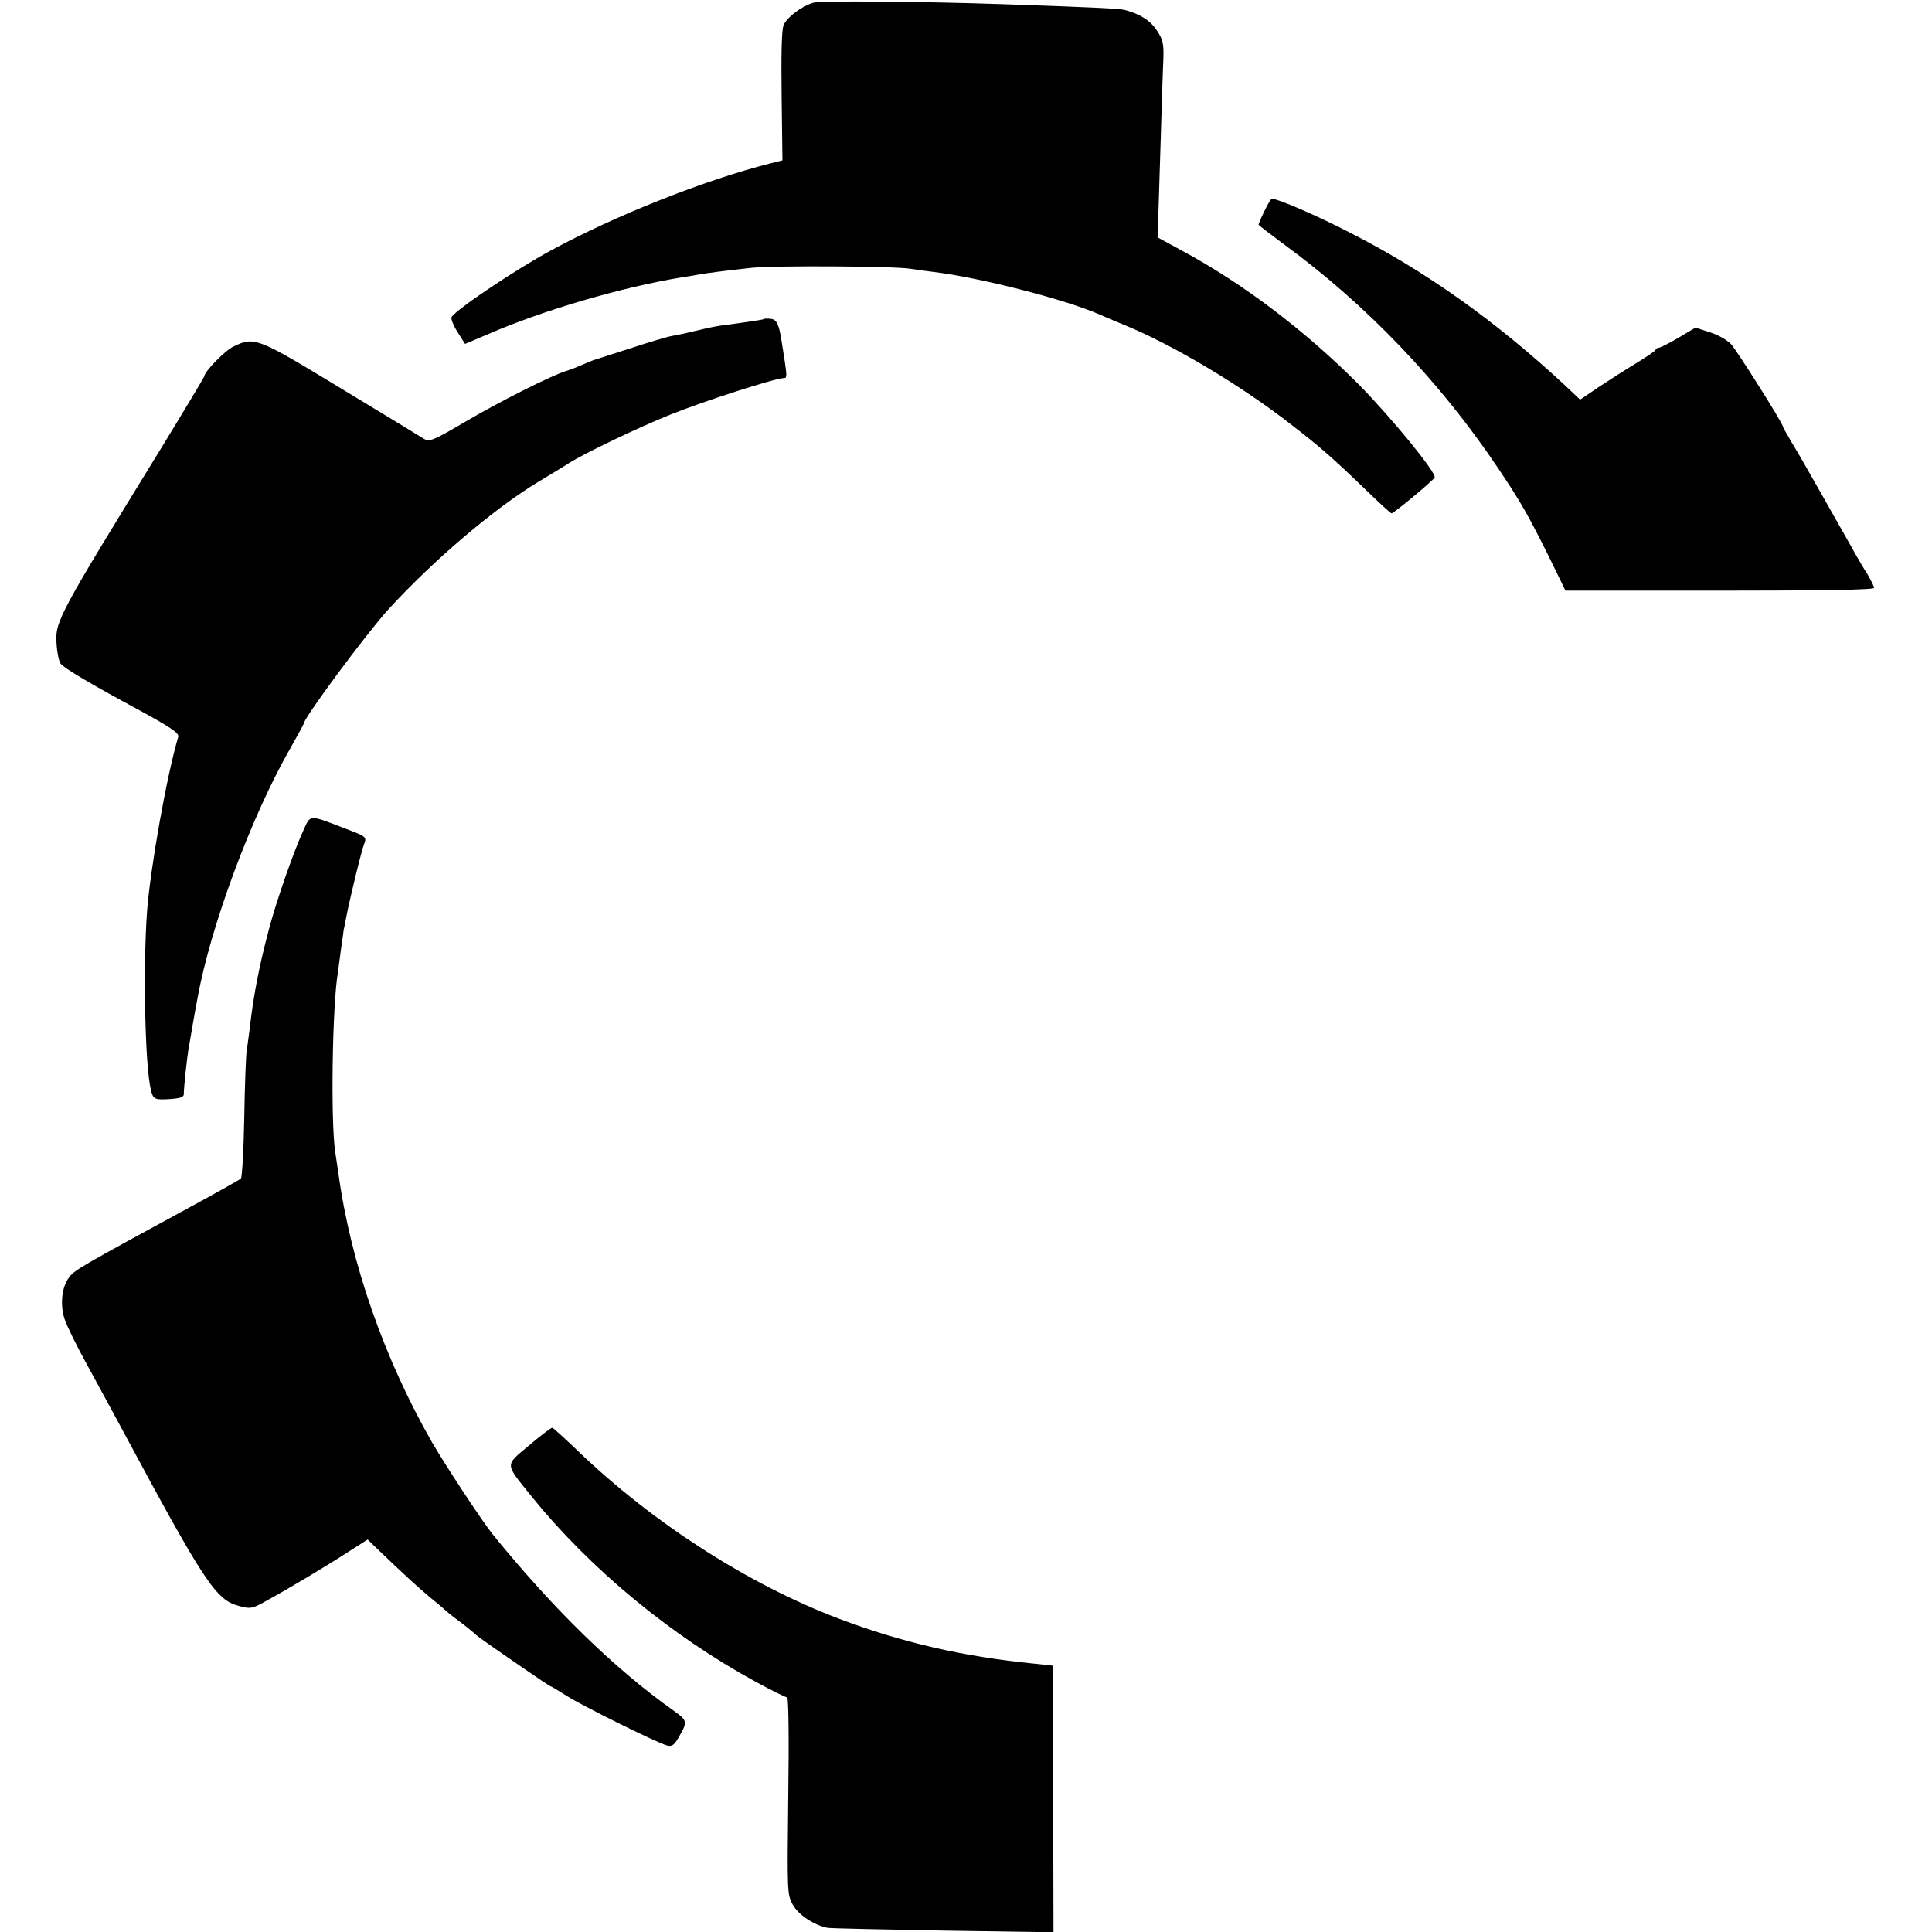 <?xml version="1.0" standalone="no"?>
<!DOCTYPE svg PUBLIC "-//W3C//DTD SVG 20010904//EN"
 "http://www.w3.org/TR/2001/REC-SVG-20010904/DTD/svg10.dtd">
<svg version="1.0" xmlns="http://www.w3.org/2000/svg"
 width="700pt" height="700pt" viewBox="0 0 700 700"
 preserveAspectRatio="xMidYMid meet">
<g transform="translate(0,700) scale(0.1,-0.1)"
fill="#000000" stroke="none">
<path d="M2946 6990 c-44 -14 -94 -52 -107 -81 -7 -18 -9 -106 -7 -258 l3
-232 -40 -10 c-242 -61 -566 -190 -800 -317 -129 -70 -342 -213 -359 -241 -3
-5 6 -29 21 -53 l28 -44 85 36 c198 86 485 170 700 205 19 3 46 7 60 10 34 6
103 15 197 25 84 8 515 6 573 -4 19 -3 55 -8 80 -11 169 -20 484 -101 605
-155 11 -5 49 -21 85 -36 176 -71 429 -222 609 -363 105 -81 145 -116 272
-238 47 -46 88 -83 91 -83 8 0 152 120 156 130 7 17 -156 216 -275 337 -193
194 -418 365 -639 484 l-90 49 2 52 c1 29 5 159 9 288 4 129 8 265 10 303 2
58 -1 73 -23 106 -23 36 -62 61 -117 75 -18 5 -123 10 -445 21 -299 10 -658
13 -684 5z"/>
<path d="M4581 6235 c-12 -25 -21 -47 -21 -49 0 -2 42 -34 93 -72 298 -218
565 -497 776 -812 80 -119 109 -170 183 -319 l60 -123 559 0 c373 0 559 3 559
10 0 6 -11 27 -23 48 -13 20 -39 64 -57 97 -42 74 -65 115 -111 196 -63 110
-75 133 -108 187 -17 29 -31 54 -31 56 0 12 -167 276 -188 299 -14 15 -49 35
-77 43 l-52 17 -62 -37 c-34 -20 -66 -36 -71 -36 -4 0 -10 -3 -12 -8 -1 -4
-34 -26 -73 -50 -38 -23 -99 -62 -135 -86 l-65 -44 -55 52 c-250 232 -504 413
-775 551 -119 62 -265 125 -287 125 -3 0 -15 -20 -27 -45z"/>
<path d="M2767 5844 c-2 -2 -25 -6 -127 -20 -42 -5 -58 -8 -125 -24 -27 -7
-63 -14 -79 -17 -15 -2 -85 -23 -155 -46 -69 -22 -128 -41 -131 -42 -3 -1 -21
-8 -41 -17 -20 -9 -47 -19 -60 -23 -52 -16 -241 -111 -363 -183 -116 -68 -130
-74 -150 -62 -11 7 -147 90 -301 183 -303 184 -313 188 -388 152 -31 -14 -107
-92 -107 -109 0 -2 -71 -121 -158 -263 -372 -605 -383 -625 -377 -706 2 -33 9
-65 15 -72 14 -17 108 -73 288 -170 108 -59 141 -81 138 -94 -42 -141 -101
-475 -113 -631 -15 -202 -8 -562 14 -650 8 -33 13 -36 71 -32 38 3 49 7 48 20
0 18 11 131 19 172 5 31 23 135 31 175 47 260 196 660 336 904 26 46 48 86 48
88 0 21 225 324 307 415 163 178 384 366 543 462 77 46 84 51 110 67 54 35
252 130 372 178 119 48 378 131 407 131 14 0 14 2 -6 127 -10 68 -19 86 -41
88 -12 1 -23 1 -25 -1z"/>
<path d="M1100 3993 c-36 -78 -97 -253 -124 -354 -37 -138 -58 -247 -71 -364
-4 -27 -8 -63 -11 -80 -3 -16 -7 -126 -9 -244 -2 -118 -8 -217 -12 -221 -4 -4
-84 -49 -178 -100 -412 -224 -426 -232 -446 -260 -26 -35 -32 -101 -14 -152 8
-24 46 -101 86 -173 39 -71 90 -166 114 -210 309 -575 347 -632 432 -654 40
-11 47 -10 100 20 82 45 216 125 296 177 l69 44 31 -30 c103 -99 157 -148 197
-181 25 -20 47 -39 50 -42 3 -4 28 -24 55 -44 28 -21 52 -41 55 -44 6 -7 35
-28 173 -123 54 -37 100 -68 102 -68 3 0 29 -16 59 -35 55 -35 323 -168 362
-179 17 -5 26 0 41 26 35 60 35 63 -15 99 -215 152 -438 370 -657 640 -40 50
-170 248 -219 332 -174 304 -296 652 -340 977 -4 25 -9 61 -12 80 -16 115 -10
526 10 645 2 17 8 57 12 90 5 33 9 62 9 65 1 3 5 23 9 45 14 72 56 245 66 269
9 24 5 26 -72 55 -129 50 -123 50 -148 -6z"/>
<path d="M1918 1764 c-90 -76 -91 -63 9 -187 212 -262 504 -503 812 -671 57
-31 108 -56 113 -56 5 0 7 -150 4 -357 -4 -350 -4 -359 17 -395 20 -36 76 -73
125 -83 12 -2 200 -6 420 -10 l399 -6 -1 483 -1 483 -65 7 c-263 26 -482 77
-710 163 -325 123 -672 345 -943 605 -49 47 -92 86 -96 87 -3 1 -41 -27 -83
-63z"/>
</g>
</svg>
